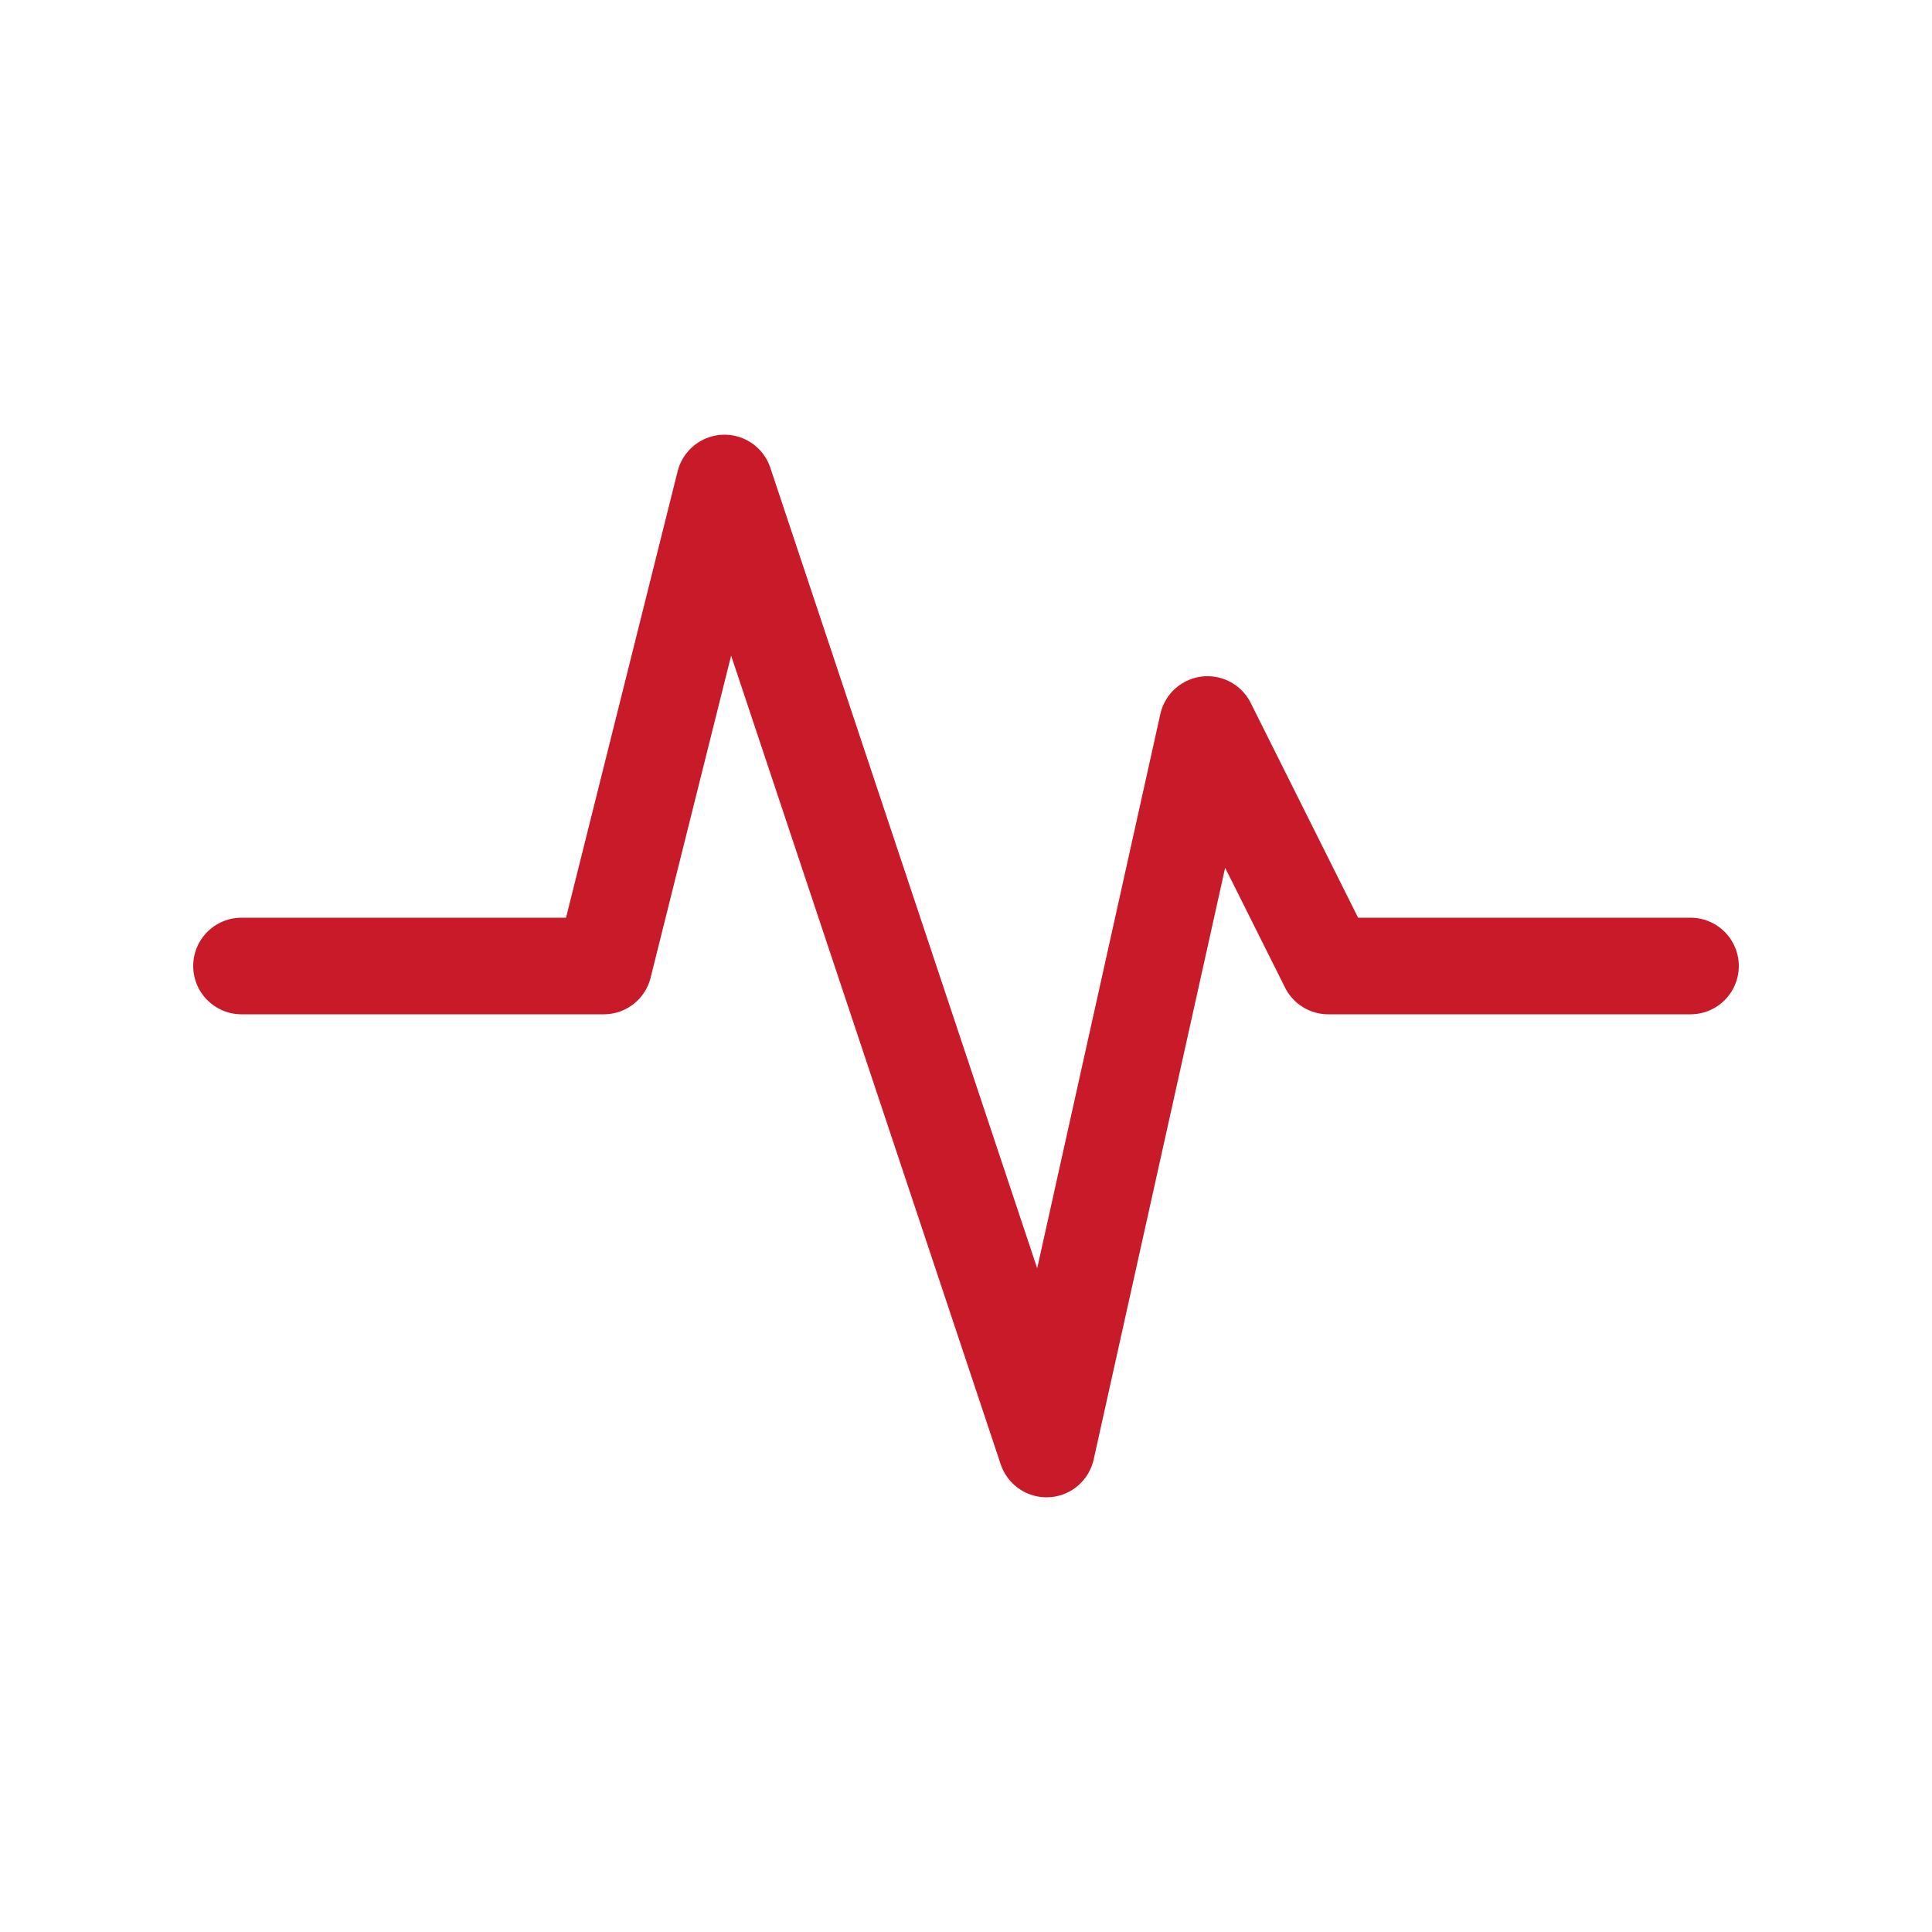 <svg xmlns="http://www.w3.org/2000/svg" width="40" height="40" viewBox="0 0 40 40" fill="none"><g id="tabler-icon-activity-heartbeat"><path id="Vector" d="M5 20H12.5L15 10L21.667 30L25 15L27.5 20H35" stroke="#C81A29" stroke-width="2" stroke-linecap="round" stroke-linejoin="round"></path></g></svg>